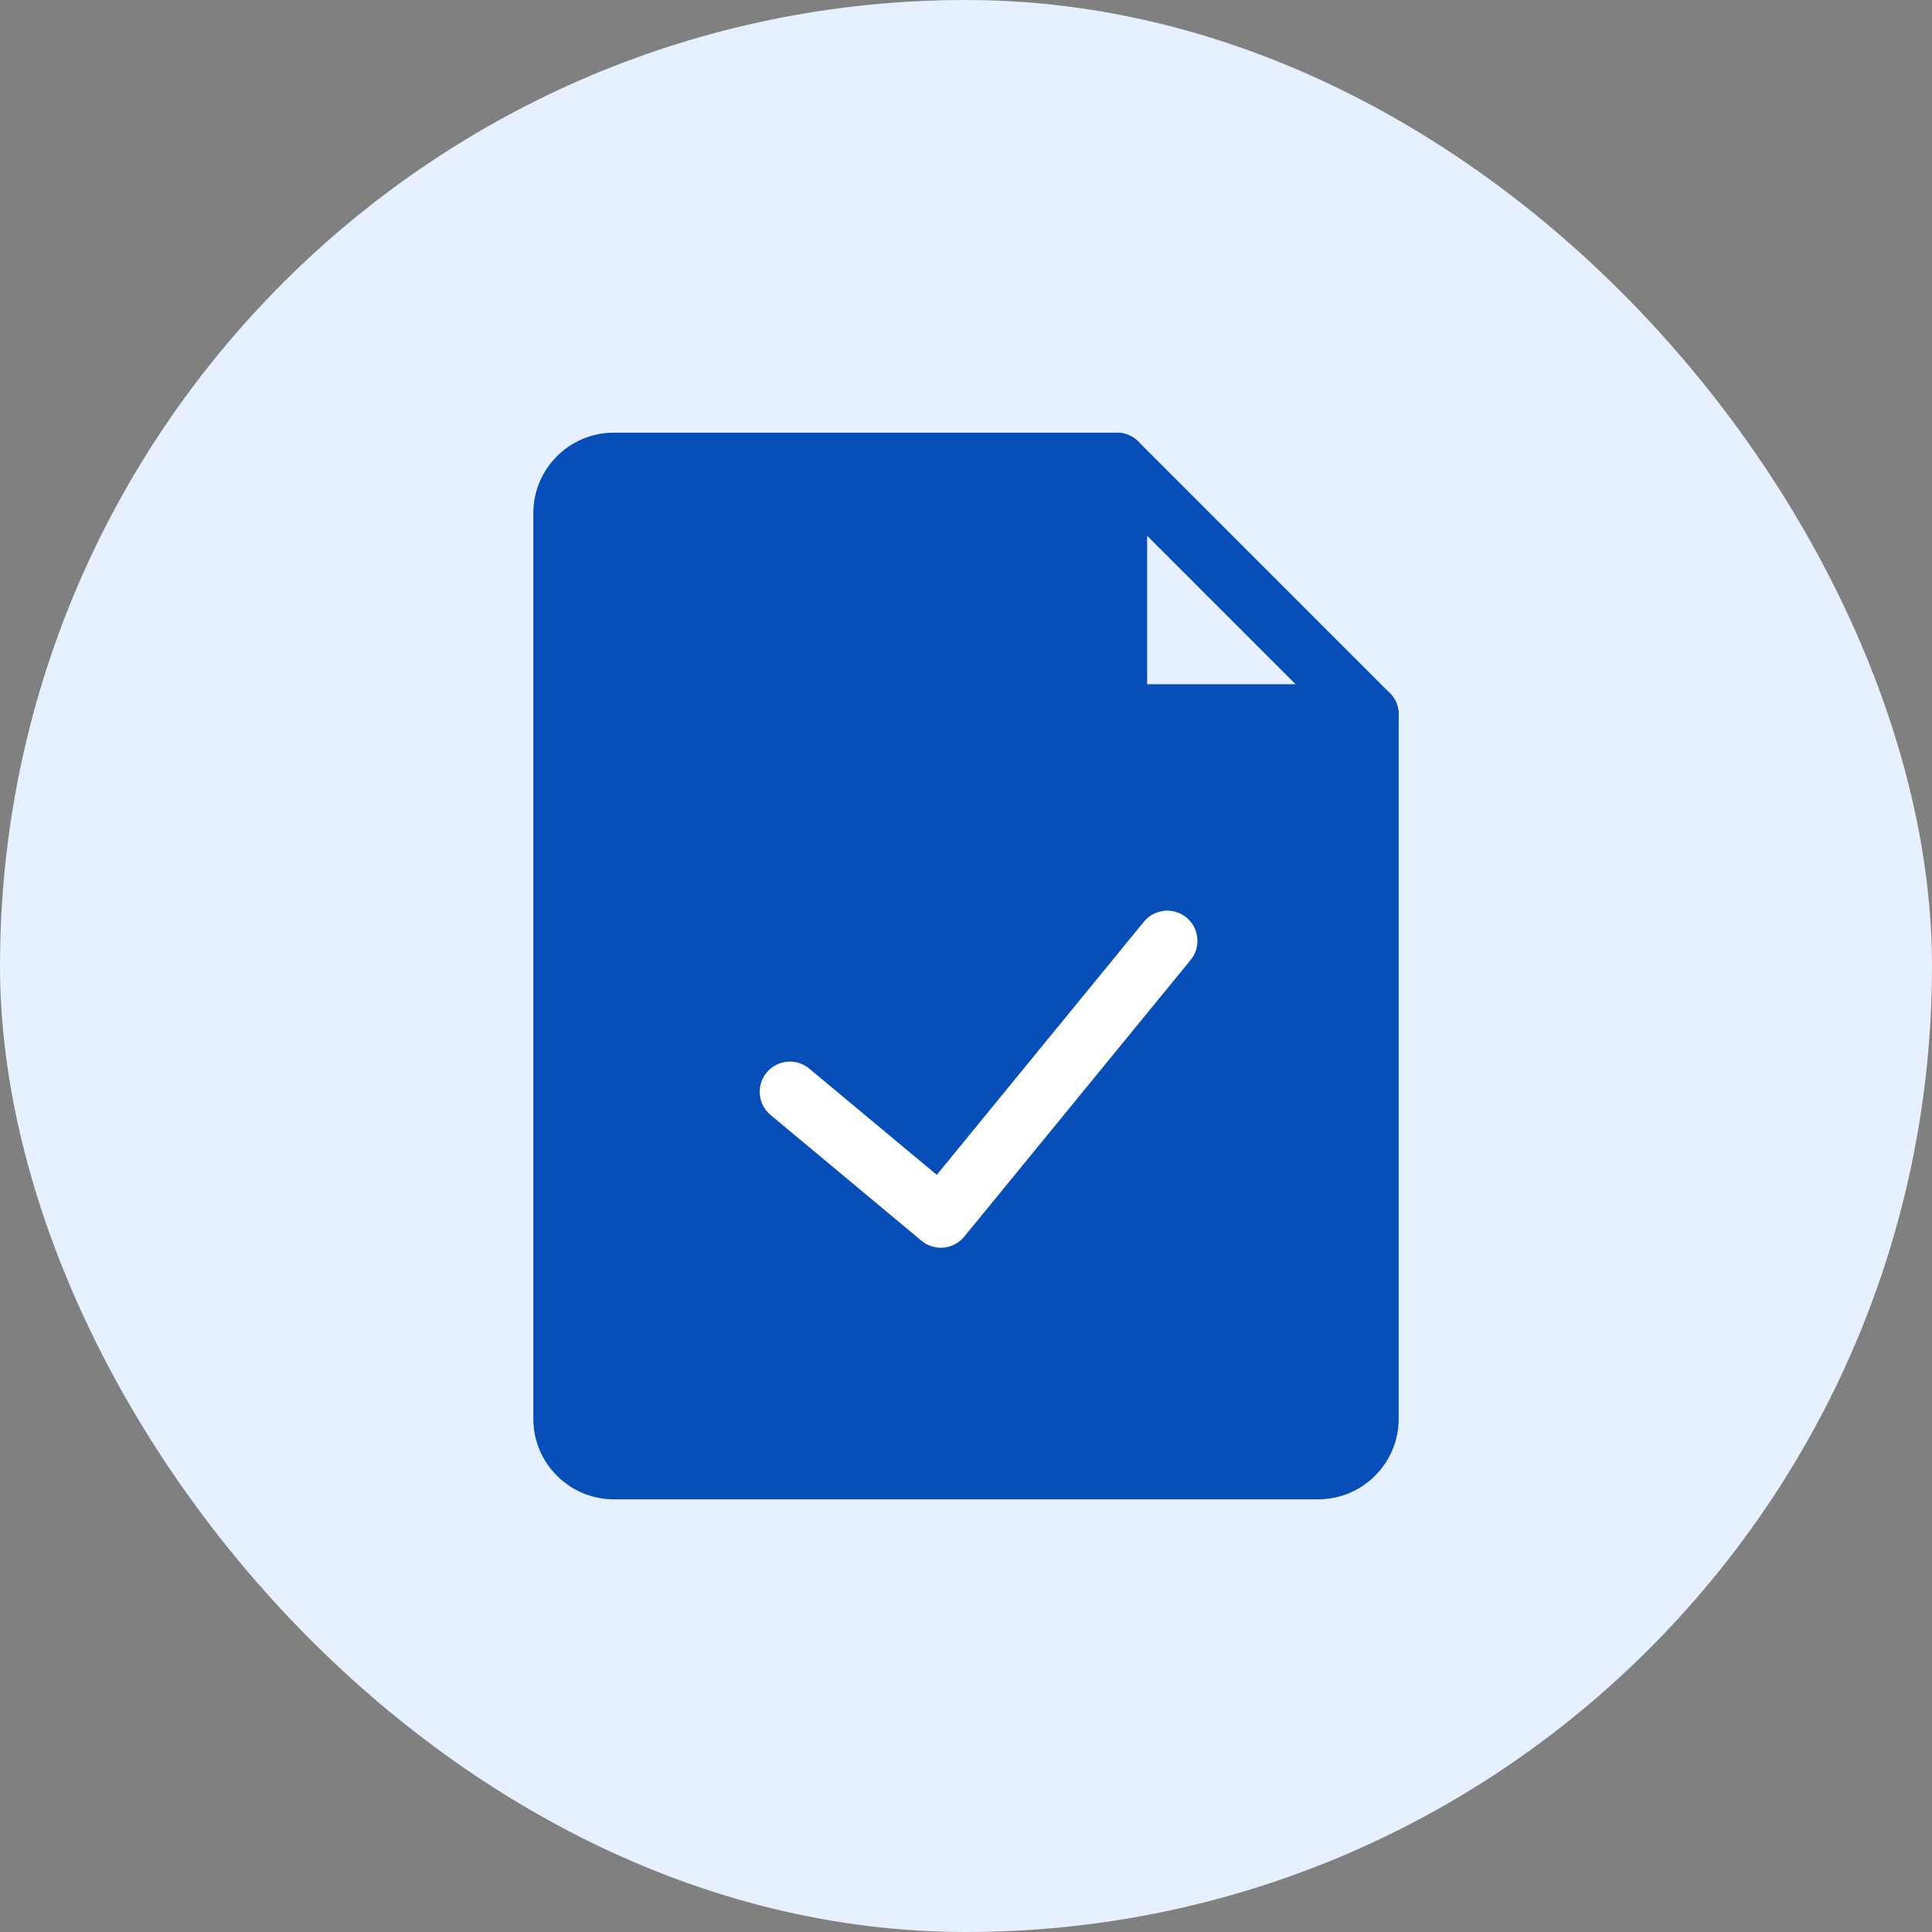 <svg width="64" height="64" viewBox="0 0 64 64" fill="none" xmlns="http://www.w3.org/2000/svg">
<rect x="0" y="0" width="64" height="64" fill="#808080" stroke="none"/>
<rect width="64" height="64" rx="32" fill="#E7F0FF"/>
<path d="M20.333 48.667H43.667C44.587 48.667 45.333 47.92 45.333 47V23.667H37V15.333H20.333C19.413 15.333 18.667 16.079 18.667 17V47C18.667 47.92 19.413 48.667 20.333 48.667Z" fill="#074EB9" stroke="#074EB9" stroke-width="2" stroke-linecap="round" stroke-linejoin="round"/>
<path d="M37 15.333L45.333 23.667" stroke="#074EB9" stroke-width="2" stroke-linecap="round" stroke-linejoin="round"/>
<path d="M26.167 36.167L31.167 40.333L38.667 31.167" stroke="white" stroke-width="2" stroke-linecap="round" stroke-linejoin="round"/>
</svg>
